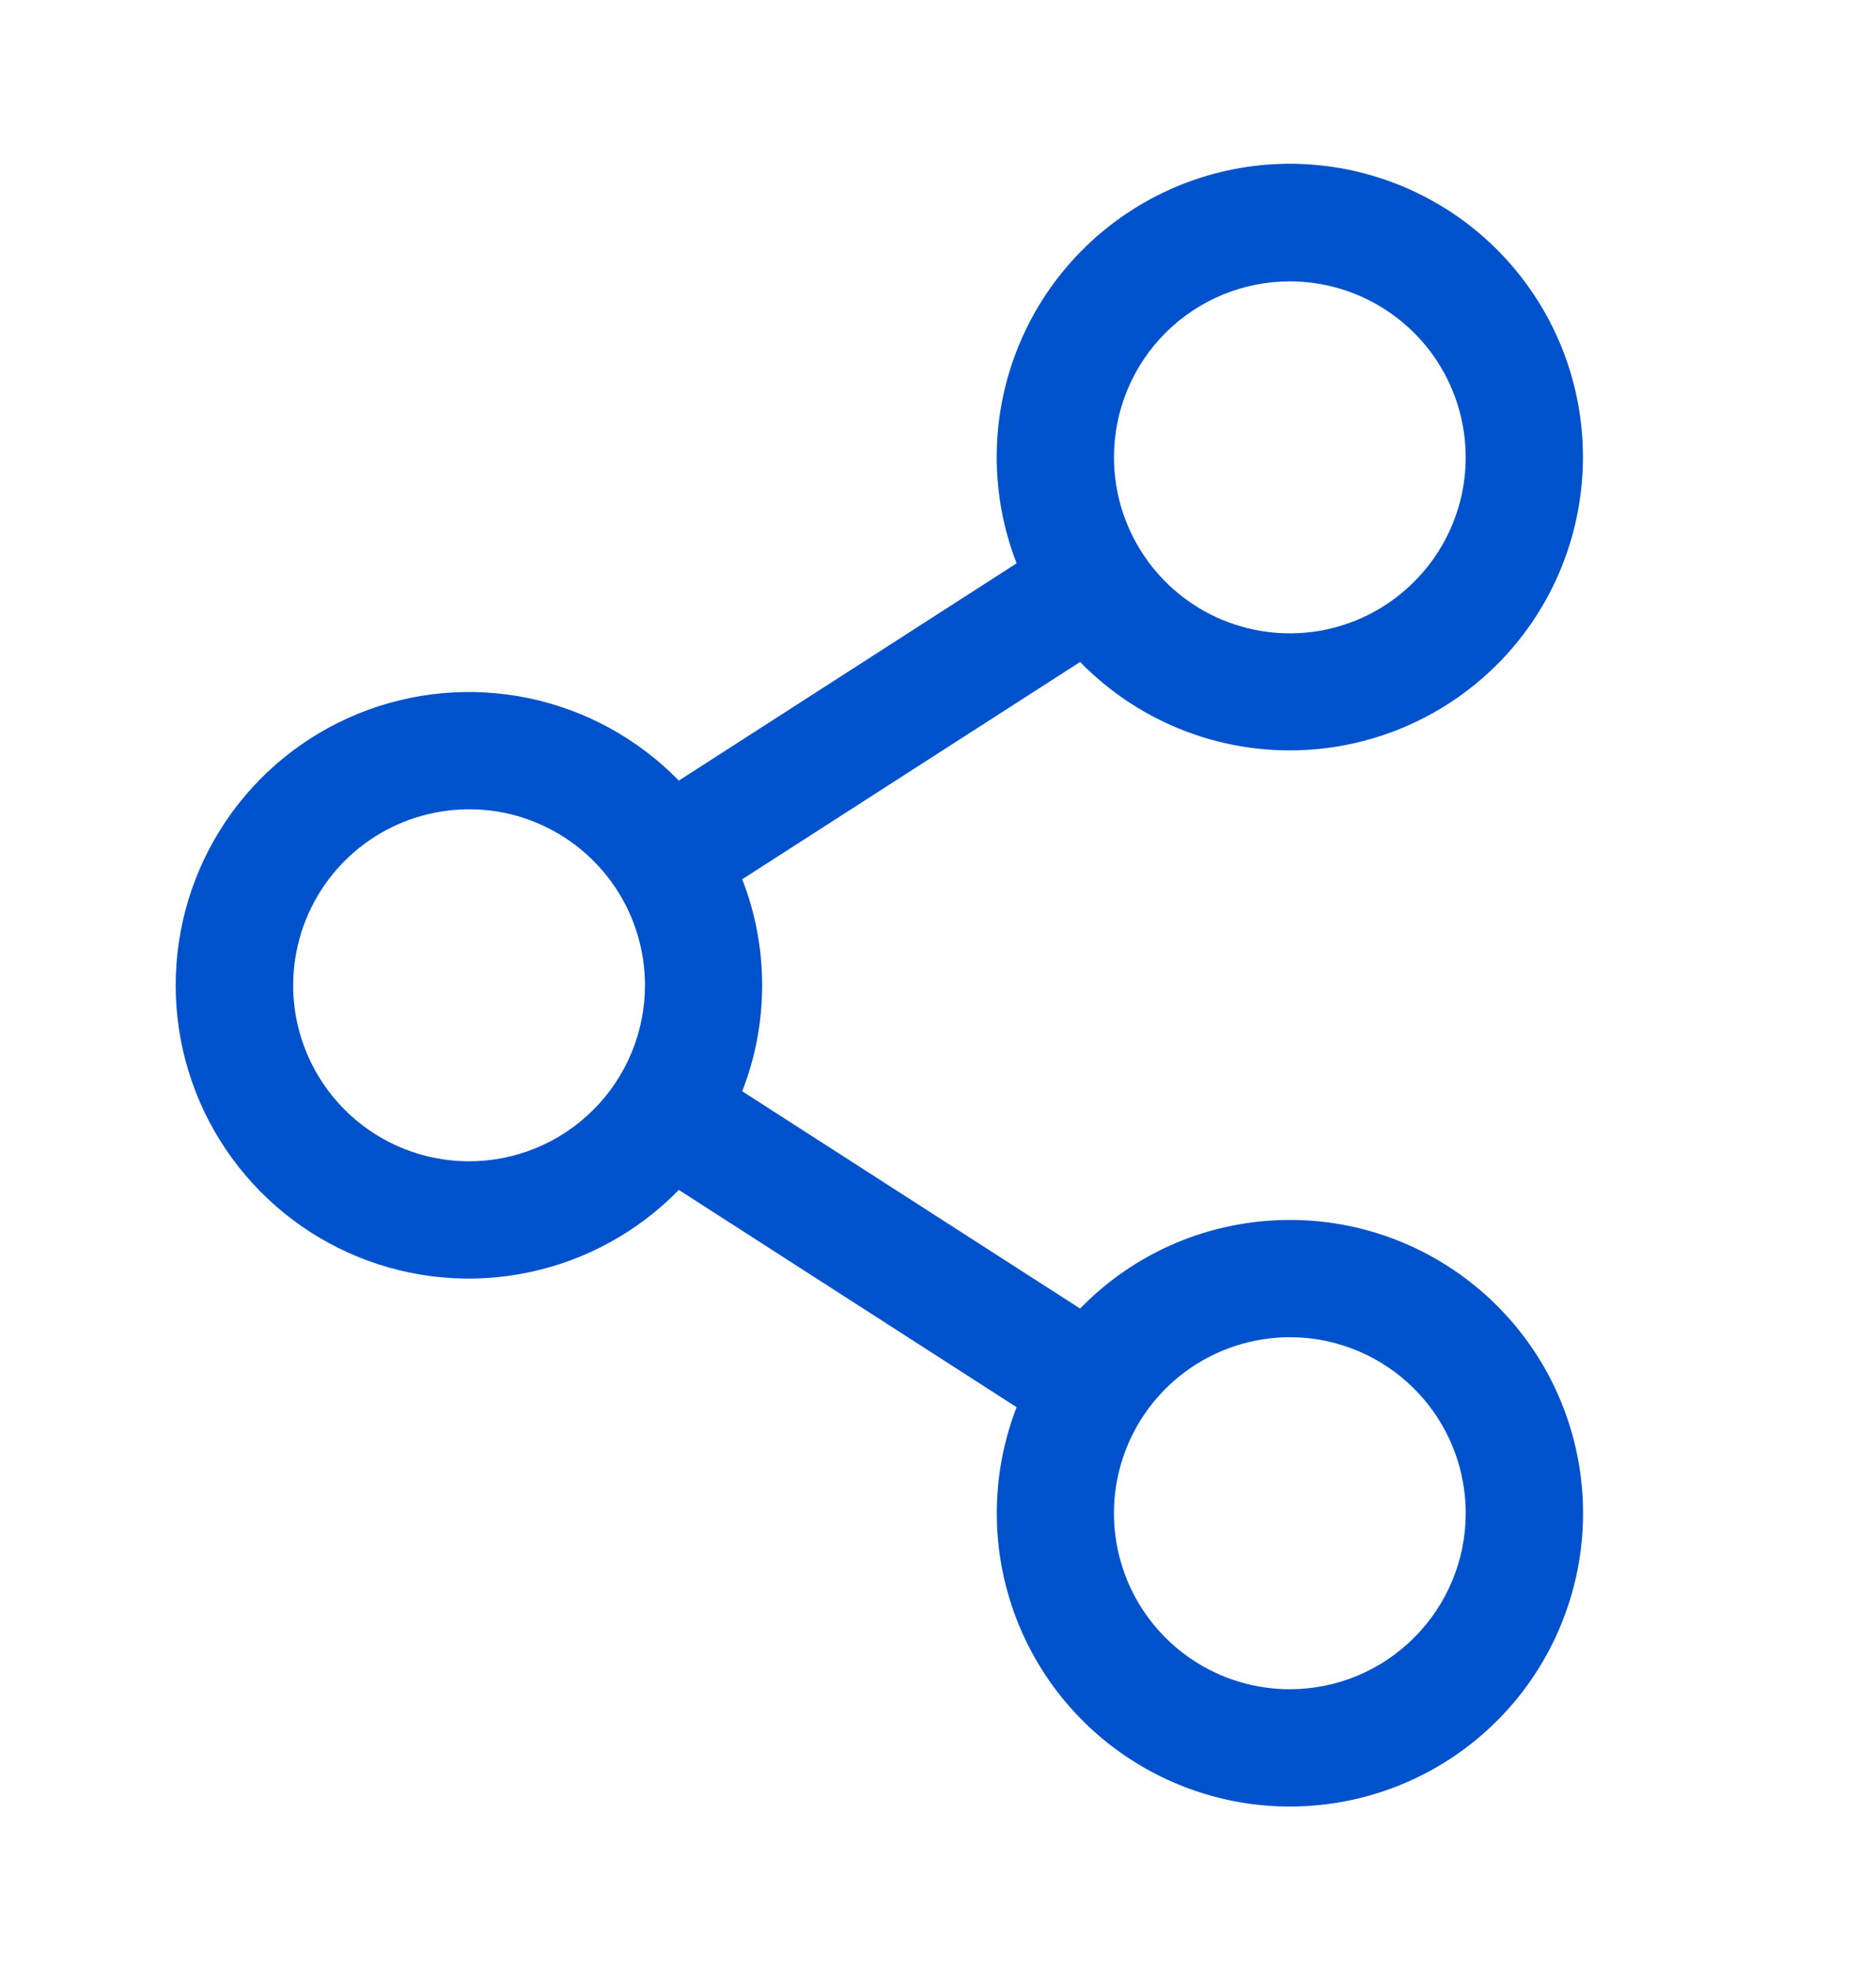 <svg width="20" height="21" viewBox="0 0 20 21" fill="none" xmlns="http://www.w3.org/2000/svg">
<path d="M13.751 12.998C13.334 12.998 12.921 13.081 12.537 13.243C12.153 13.405 11.805 13.643 11.515 13.942L7.913 11.627C8.196 10.901 8.196 10.094 7.913 9.368L11.515 7.053C12.056 7.607 12.783 7.941 13.556 7.989C14.329 8.037 15.092 7.797 15.698 7.314C16.304 6.832 16.709 6.141 16.834 5.377C16.96 4.613 16.798 3.83 16.378 3.178C15.959 2.527 15.313 2.055 14.565 1.853C13.818 1.651 13.022 1.734 12.332 2.086C11.642 2.438 11.107 3.033 10.831 3.757C10.555 4.48 10.558 5.28 10.838 6.002L7.237 8.317C6.803 7.872 6.246 7.566 5.638 7.439C5.029 7.312 4.397 7.369 3.821 7.603C3.245 7.837 2.752 8.237 2.405 8.753C2.058 9.269 1.873 9.876 1.873 10.498C1.873 11.119 2.058 11.727 2.405 12.242C2.752 12.758 3.245 13.159 3.821 13.393C4.397 13.627 5.029 13.684 5.638 13.556C6.246 13.429 6.803 13.123 7.237 12.678L10.838 14.993C10.597 15.615 10.561 16.298 10.736 16.942C10.911 17.587 11.288 18.158 11.811 18.572C12.334 18.986 12.976 19.223 13.643 19.246C14.31 19.269 14.967 19.078 15.518 18.701C16.069 18.323 16.484 17.78 16.703 17.149C16.923 16.519 16.934 15.835 16.737 15.198C16.539 14.56 16.143 14.003 15.605 13.607C15.068 13.211 14.418 12.997 13.751 12.998ZM13.751 2.998C14.121 2.998 14.484 3.108 14.792 3.314C15.101 3.52 15.341 3.812 15.483 4.155C15.625 4.498 15.662 4.875 15.59 5.238C15.517 5.602 15.339 5.936 15.076 6.198C14.814 6.461 14.48 6.639 14.117 6.712C13.753 6.784 13.376 6.747 13.033 6.605C12.691 6.463 12.398 6.223 12.192 5.914C11.986 5.606 11.876 5.243 11.876 4.873C11.876 4.375 12.073 3.898 12.425 3.547C12.777 3.195 13.253 2.998 13.751 2.998ZM5.001 12.373C4.63 12.373 4.267 12.263 3.959 12.057C3.651 11.851 3.41 11.558 3.268 11.215C3.126 10.873 3.089 10.495 3.162 10.132C3.234 9.768 3.413 9.434 3.675 9.172C3.937 8.91 4.271 8.731 4.635 8.659C4.999 8.586 5.376 8.623 5.718 8.765C6.061 8.907 6.354 9.148 6.56 9.456C6.766 9.764 6.876 10.127 6.876 10.498C6.876 10.995 6.678 11.472 6.327 11.823C5.975 12.175 5.498 12.373 5.001 12.373ZM13.751 17.998C13.38 17.998 13.017 17.888 12.709 17.682C12.401 17.476 12.16 17.183 12.018 16.84C11.877 16.497 11.839 16.12 11.912 15.757C11.984 15.393 12.163 15.059 12.425 14.797C12.687 14.535 13.021 14.356 13.385 14.284C13.749 14.211 14.126 14.248 14.468 14.39C14.811 14.532 15.104 14.773 15.31 15.081C15.516 15.389 15.626 15.752 15.626 16.123C15.626 16.62 15.428 17.097 15.076 17.448C14.725 17.8 14.248 17.998 13.751 17.998Z" fill="#0052CC"/>
</svg>

